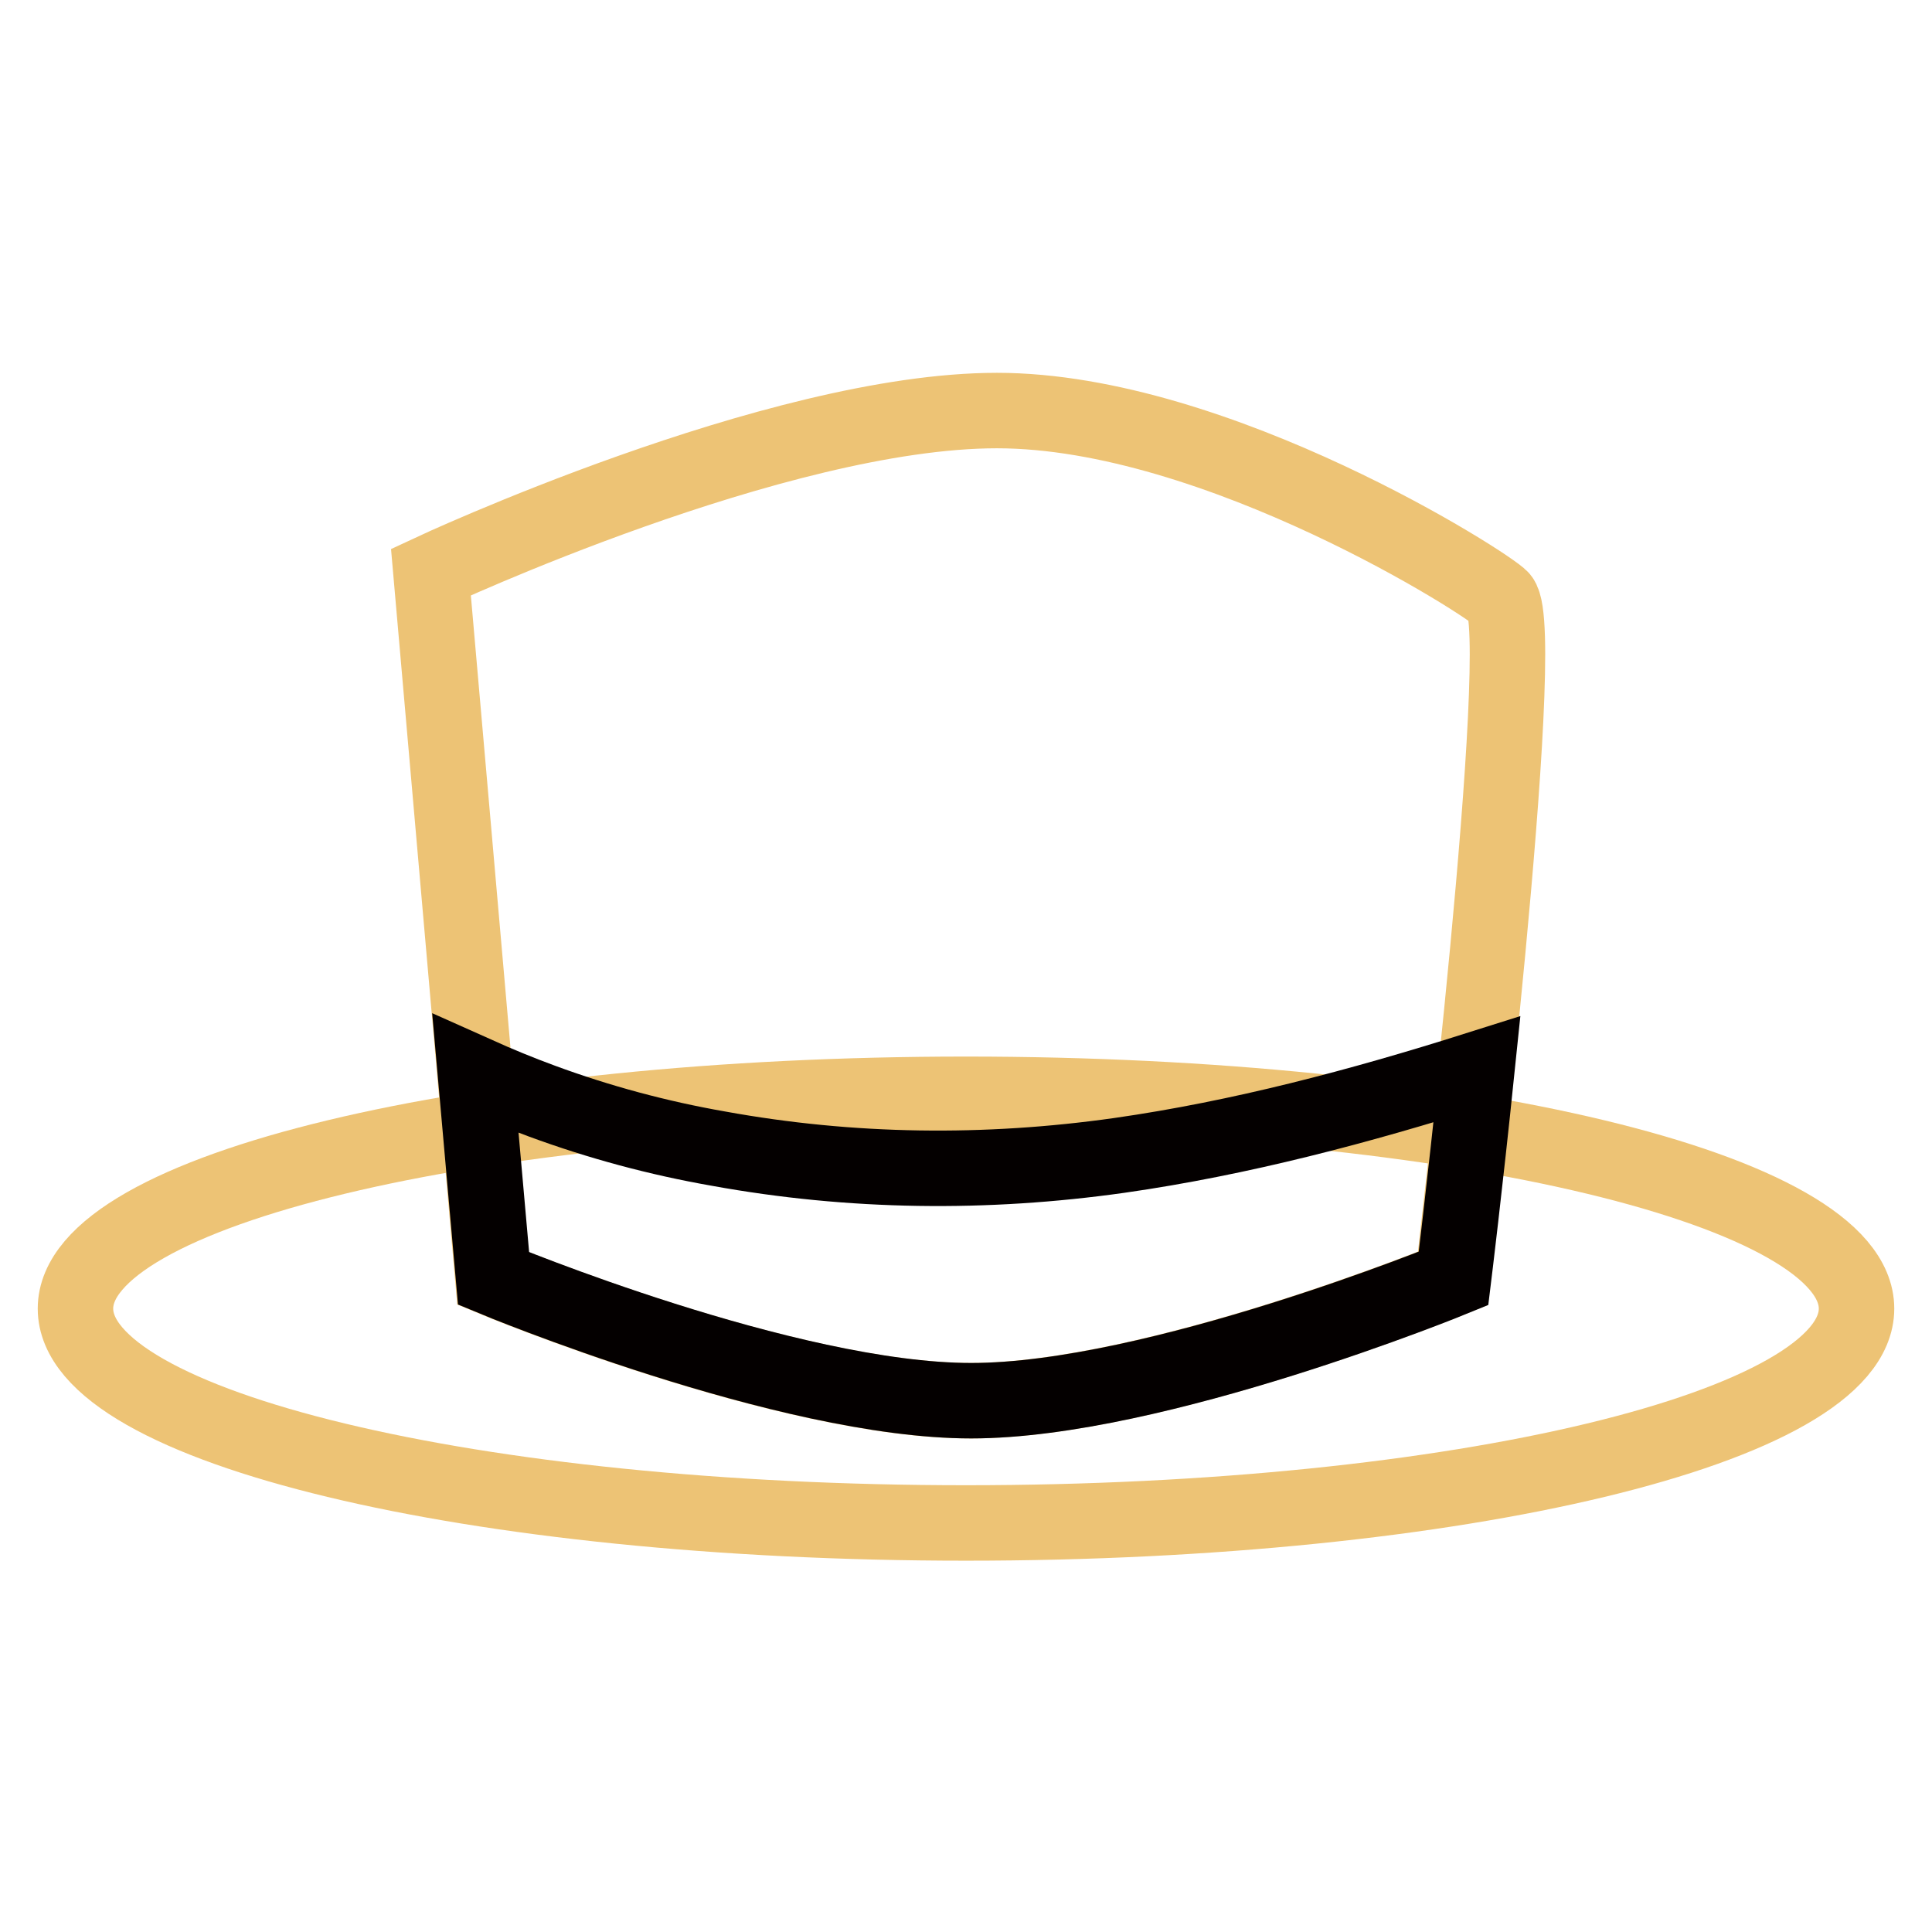 <?xml version="1.0" encoding="utf-8"?>
<!-- Svg Vector Icons : http://www.onlinewebfonts.com/icon -->
<!DOCTYPE svg PUBLIC "-//W3C//DTD SVG 1.1//EN" "http://www.w3.org/Graphics/SVG/1.1/DTD/svg11.dtd">
<svg version="1.1" xmlns="http://www.w3.org/2000/svg" xmlns:xlink="http://www.w3.org/1999/xlink" x="0px" y="0px" viewBox="0 0 256 256" enable-background="new 0 0 256 256" xml:space="preserve">
<g> <path stroke-width="10" fill-opacity="0" stroke="#edc375"  d="M10,173.4c0,15.7,52.8,28.4,118,28.4c65.2,0,118-12.7,118-28.4c0-15.7-52.8-28.4-118-28.4 C62.8,145,10,157.7,10,173.4z"/> <path stroke-width="10" fill-opacity="0" stroke="#edc375"  d="M65.3,169.4c0,0,38.9,16.2,63.3,16.2c24.4,0,63.9-16.2,63.9-16.2s10.2-85.6,6.4-90.1 c-1.4-1.7-37.6-24.9-66.8-24.9c-29.2,0-75,21.4-75,21.4L65.3,169.4L65.3,169.4z"/> <path stroke-width="10" fill-opacity="0" stroke="#040000"  d="M148.3,153.1c-17.7,2.5-35.5,2.3-53.1-0.9c-8-1.4-15.8-3.5-23.4-6.3c-3-1.1-5.9-2.3-8.8-3.6l2.4,27.1 c0,0,38.9,16.2,63.3,16.2c24.4,0,63.9-16.2,63.9-16.2s1.5-12.2,3.1-27.7C180.2,146.6,164.4,150.8,148.3,153.1L148.3,153.1z"/></g>
</svg>